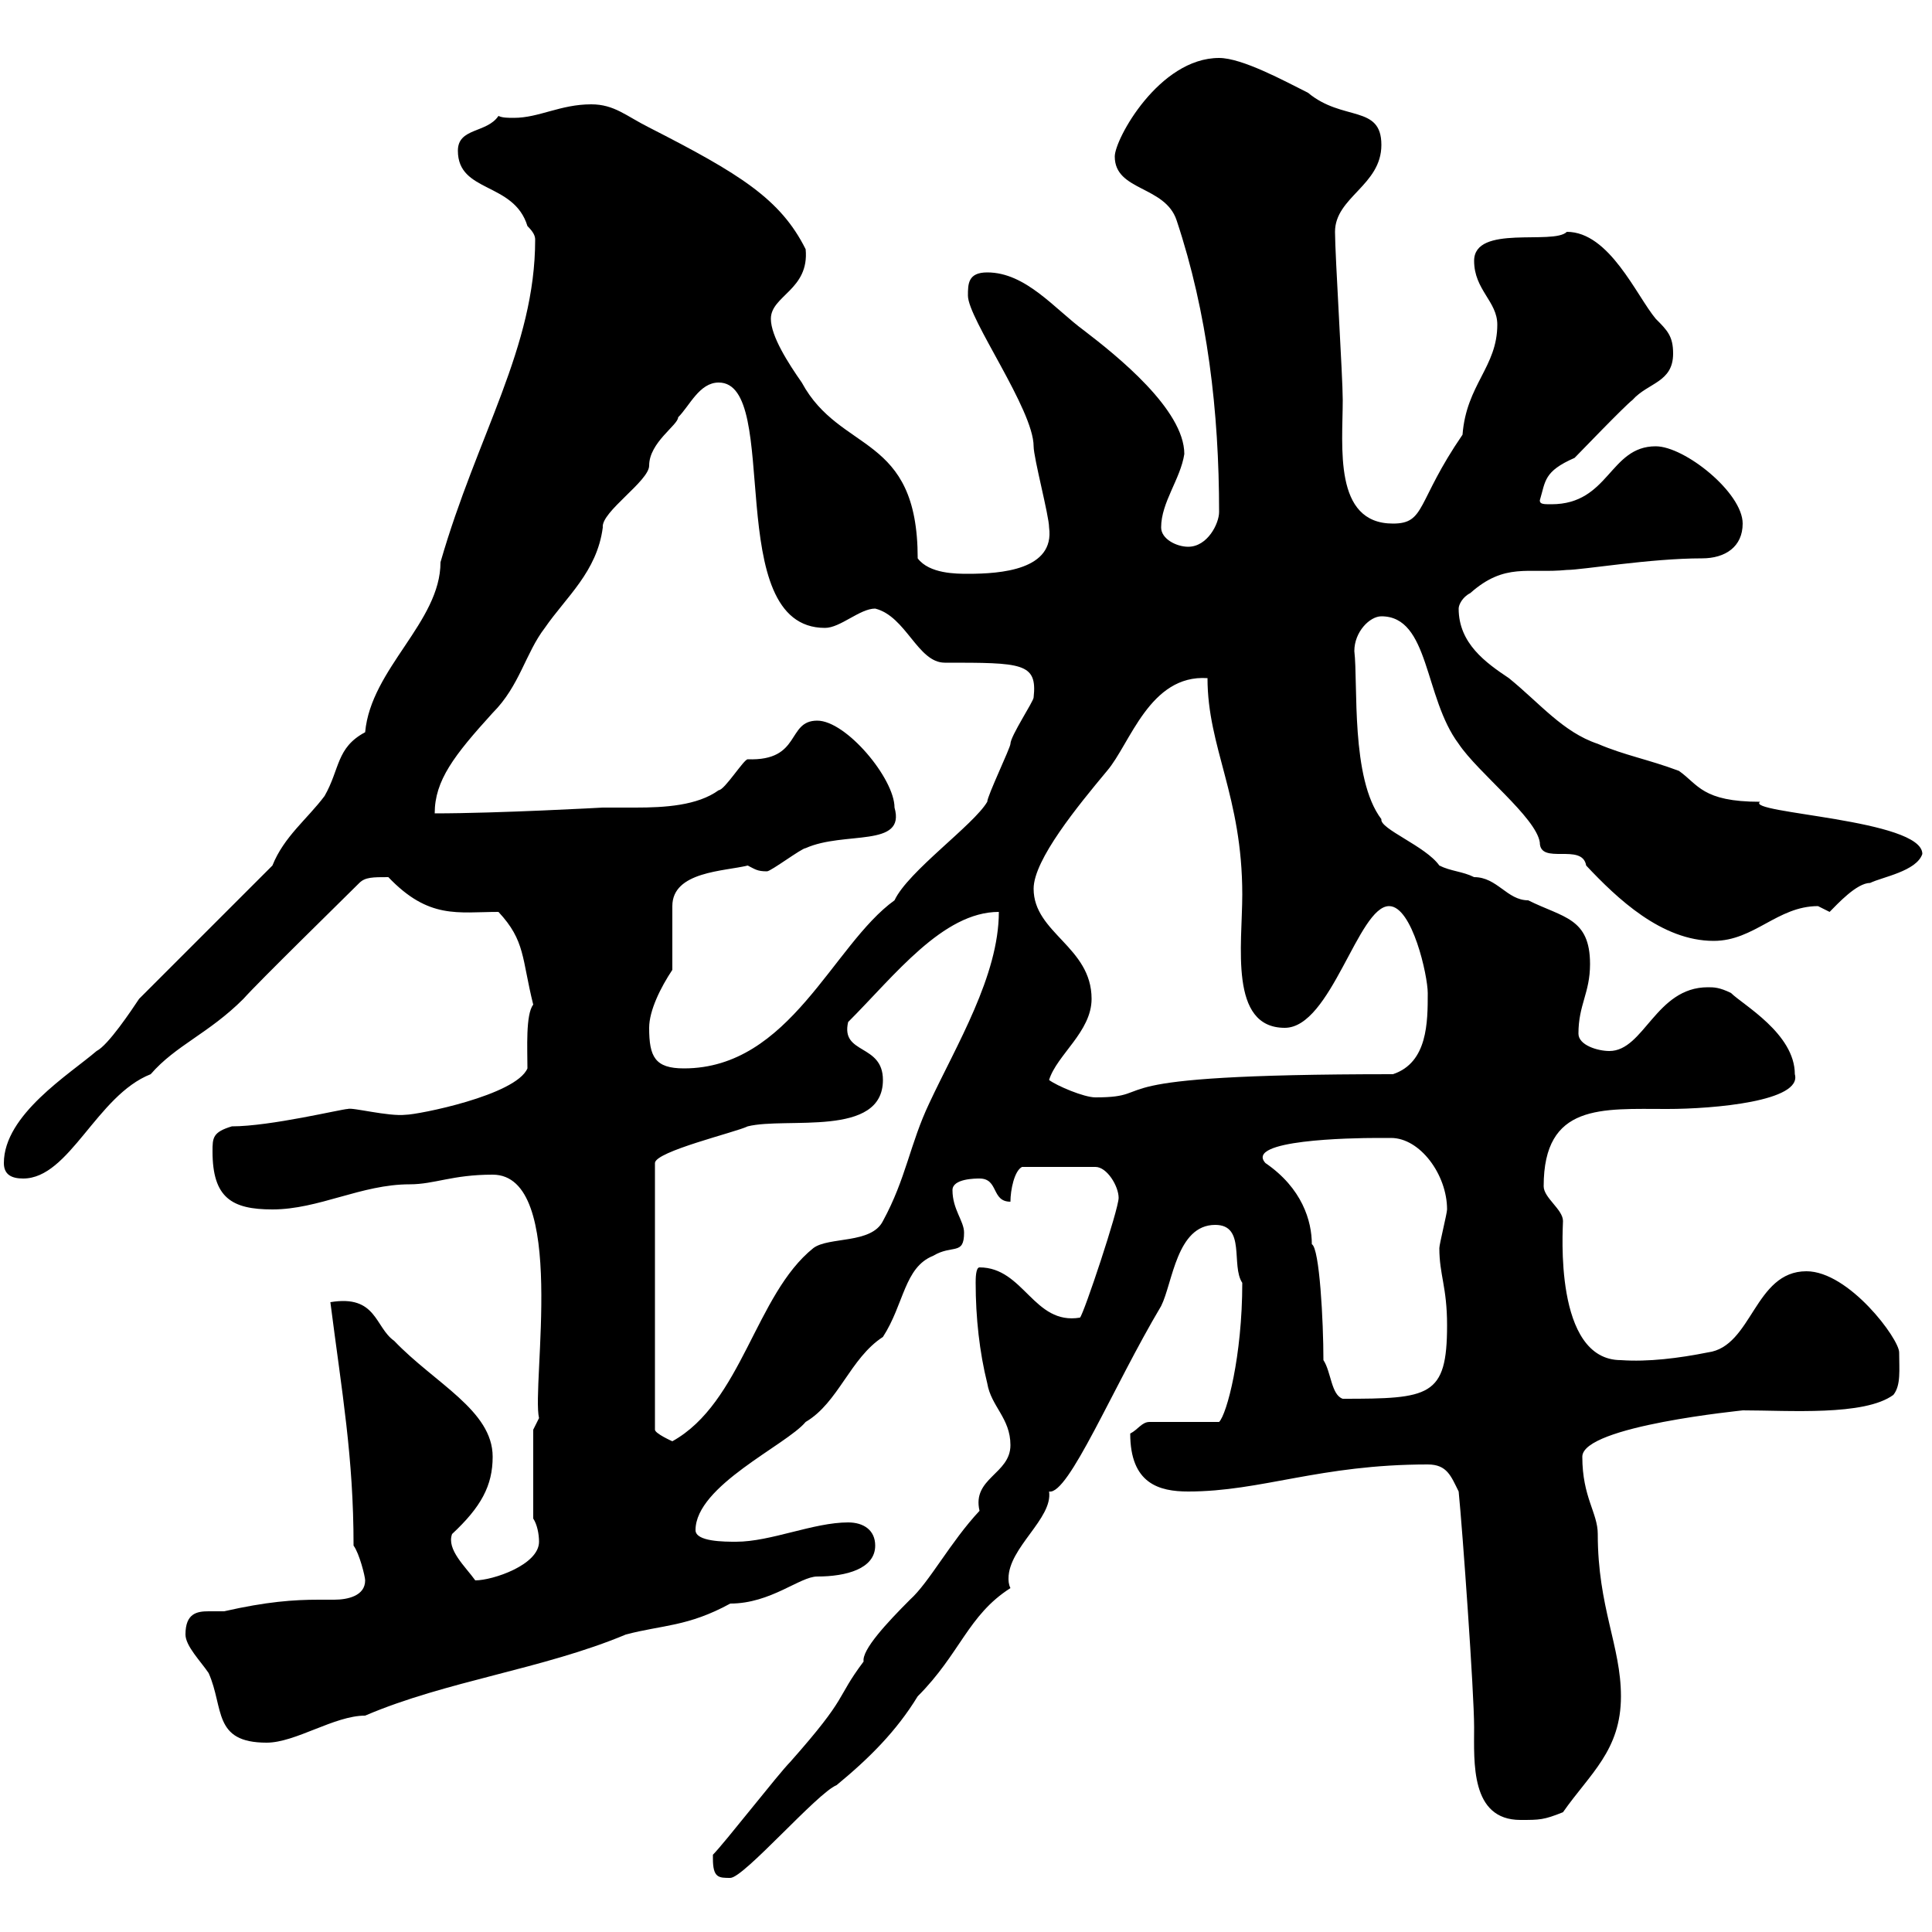 <svg xmlns="http://www.w3.org/2000/svg" xmlns:xlink="http://www.w3.org/1999/xlink" width="300" height="300"><path d="M110.70 288.60C110.70 291.60 111.60 291.60 113.40 291.60C115.50 291.60 126.90 278.40 129.90 277.20C135 273 139.20 268.80 142.50 263.40C149.10 256.80 150.30 250.80 156.90 246.60C156.60 246 156.60 245.40 156.60 245.10C156.60 240.30 163.50 235.80 162.90 231.60C165.90 232.20 172.80 215.40 180.30 202.80C182.10 199.20 182.70 190.20 188.70 190.20C193.50 190.20 191.10 196.50 192.90 199.20C192.90 210.60 190.50 219.60 189.30 220.80L178.50 220.80C177.30 220.80 176.70 222 175.50 222.60C175.50 230.40 180 231.60 184.50 231.60C195.90 231.60 204.90 227.40 221.70 227.40C224.70 227.40 225.30 229.20 226.50 231.60C227.10 237.60 228.90 262.80 228.90 268.20C228.90 273.60 228.30 282.60 236.10 282.60C239.10 282.60 239.70 282.60 242.70 281.40C246.90 275.40 251.70 271.80 251.70 263.40C251.70 255.60 248.10 249.60 248.10 238.20C248.10 234.90 245.70 232.50 245.70 226.20C245.70 221.40 270.90 219 270.60 219C277.80 219 289.50 219.90 294 216.60C295.20 215.10 294.90 212.70 294.90 210C294.90 207.90 287.10 197.40 280.50 197.40C272.40 197.40 272.10 209.10 265.20 210C260.70 210.90 255.90 211.50 251.70 211.20C241.20 211.20 242.70 190.80 242.70 189.60C242.70 187.80 239.70 186 239.70 184.20C239.70 171.30 248.70 172.20 258.90 172.20C266.10 172.20 279.90 171 278.70 166.80C278.70 160.50 270.60 156 268.80 154.20C267 153.30 266.10 153.30 265.20 153.30C257.10 153.30 255.30 163.20 249.90 163.20C248.10 163.20 245.10 162.30 245.10 160.50C245.10 156 246.90 154.20 246.90 149.70C246.90 142.50 242.70 142.50 237.30 139.80C234 139.80 232.50 136.20 228.90 136.20C227.10 135.30 225.30 135.30 223.50 134.40C221.40 131.40 214.20 128.70 214.50 127.20C209.70 120.90 210.90 106.20 210.30 101.10C210.30 98.10 212.70 95.70 214.50 95.70C222 95.70 221.10 108.30 226.50 115.50C229.50 120 238.50 126.90 239.10 130.80C239.10 134.40 245.70 130.80 246.30 134.40C251.10 139.50 258 146.10 266.10 146.10C272.40 146.10 276 140.70 282.30 140.70C282.30 140.70 284.10 141.60 284.10 141.60C285.30 140.40 288.30 137.10 290.40 137.10C292.20 136.20 297.60 135.30 298.50 132.60C298.50 127.20 270.90 126.30 273.30 124.50C264.30 124.50 263.70 121.80 260.70 119.70C255.90 117.90 252.30 117.30 248.10 115.50C242.70 113.70 239.10 109.20 234.30 105.30C230.70 102.90 226.50 99.90 226.50 94.50C226.50 93.90 227.10 92.70 228.30 92.10C233.70 87.30 237.30 89.10 243.30 88.50C245.70 88.50 256.20 86.70 264.30 86.70C267.90 86.70 270.60 84.90 270.60 81.30C270.60 76.50 261.60 69.30 257.10 69.30C249.90 69.30 249.90 78.30 240.90 78.30C239.70 78.30 239.10 78.30 239.10 77.70C240 74.70 239.70 73.20 244.50 71.10C245.10 70.50 252.30 63 253.50 62.10C255.90 59.40 259.80 59.40 259.80 54.90C259.80 52.20 258.90 51.30 257.10 49.50C254.10 45.90 249.90 36 243.30 36C241.20 38.10 228.90 34.80 228.90 40.50C228.90 45 232.50 46.80 232.50 50.40C232.50 57 227.70 59.70 227.10 67.50C219.90 78 221.40 81.30 216.30 81.30C207 81.30 208.50 69.30 208.50 62.10C208.50 58.50 207.30 39.60 207.30 36C207.30 30.60 214.50 28.80 214.50 22.50C214.50 16.20 208.50 18.90 203.10 14.40C199.50 12.60 192.90 9 189.30 9C180 9 173.10 21.60 173.10 24.30C173.10 29.70 180.90 28.80 182.70 34.20C187.50 48.60 189.30 63.90 189.30 79.50C189.30 81.30 187.50 84.90 184.50 84.90C182.70 84.90 180.30 83.70 180.30 81.90C180.30 78 183.30 74.40 183.90 70.50C183.90 63.60 173.40 55.20 168.30 51.30C163.80 48 159.30 42.30 153.30 42.30C150.30 42.30 150.30 44.10 150.30 45.90C150.30 49.50 160.50 63.60 160.50 69.30C160.50 71.10 162.90 80.10 162.90 81.90C163.80 88.50 155.40 89.10 150.30 89.10C148.50 89.10 144.30 89.10 142.50 86.70C142.50 67.20 130.50 70.50 124.50 59.40C122.40 56.40 119.70 52.20 119.70 49.50C119.70 45.90 125.70 45 125.10 38.70C121.20 30.90 114.90 27 100.80 19.80C97.20 18 95.40 16.20 91.80 16.20C87 16.20 83.70 18.30 79.80 18.30C78.90 18.30 78 18.30 77.40 18C75.60 20.70 71.10 19.80 71.10 23.40C71.10 30 79.80 28.20 81.90 35.10C82.80 36 83.10 36.60 83.10 37.20C83.10 54 74.10 67.50 68.40 87.30C68.40 96.60 57.60 103.80 56.70 113.70C52.20 116.10 52.80 119.40 50.40 123.60C47.70 127.20 44.10 129.90 42.30 134.40L21.60 155.10C20.40 156.90 16.80 162.30 15 163.20C10.80 166.80 0.60 173.10 0.60 180.60C0.60 182.40 1.80 183 3.60 183C10.80 183 15 170.10 23.40 166.80C27.30 162.30 32.40 160.50 37.80 155.10C40.20 152.40 53.10 139.80 55.80 137.10C56.70 136.20 57.90 136.20 60.30 136.20C66.60 142.80 71.10 141.60 77.40 141.60C81.60 146.10 81 148.80 82.80 156C81.60 157.50 81.90 162.90 81.90 165.90C80.10 170.10 64.80 173.10 63 173.10C60.30 173.40 54.60 171.90 54 172.20C53.10 172.20 42 174.90 36 174.90C33 175.80 33 176.70 33 178.80C33 186 36 187.80 42.30 187.80C49.50 187.80 56.10 183.90 63.60 183.90C67.50 183.90 70.20 182.40 76.50 182.40C88.20 182.40 82.50 215.10 83.70 220.20L82.80 222L82.80 235.80C83.40 236.70 83.70 238.20 83.70 239.40C83.70 243 76.50 245.40 73.80 245.40C72.30 243.30 69.30 240.60 70.20 238.20C74.70 234 76.50 230.70 76.50 226.20C76.50 219 67.50 214.80 61.20 208.20C58.20 206.10 58.50 201 51.30 202.20C53.10 216.30 54.90 226.20 54.90 240C55.80 241.20 56.70 244.80 56.70 245.40C56.70 247.80 54 248.40 51.90 248.40C51 248.40 50.10 248.40 49.50 248.40C45.60 248.40 41.40 248.70 34.80 250.20C34.20 250.20 33 250.20 32.40 250.20C30.60 250.20 28.80 250.50 28.80 253.80C28.80 255.60 31.20 258 32.40 259.80C34.80 265.20 33 270.60 41.40 270.60C45.90 270.60 51.90 266.40 56.70 266.40C69.30 261 84.30 259.20 97.20 253.80C102.90 252.30 106.80 252.60 113.40 249C119.70 249 124.20 244.80 126.90 244.80C131.40 244.80 135.90 243.60 135.90 240C135.90 237.60 134.10 236.40 131.70 236.40C126.30 236.40 119.70 239.40 114.30 239.40C112.50 239.40 108 239.40 108 237.60C108 230.70 122.10 224.40 125.10 220.80C130.20 217.80 132 210.90 137.10 207.60C140.40 202.50 140.40 196.80 144.90 195C147.90 193.20 149.70 195 149.70 191.40C149.70 189.60 147.90 187.80 147.90 184.80C147.90 183 151.50 183 152.10 183C155.10 183 153.90 186.60 156.90 186.60C156.90 184.80 157.50 181.80 158.70 181.20L170.10 181.20C171.90 181.20 173.70 184.20 173.70 186C173.70 187.80 168.30 204 167.70 204.60C160.50 205.80 159 196.80 152.10 196.80C151.50 196.80 151.50 198.60 151.50 199.20C151.50 204.60 152.10 210 153.30 214.80C153.90 218.40 156.90 220.20 156.90 224.40C156.90 228.90 150.90 229.50 152.10 234.60C147.60 239.40 144.30 245.70 141.30 248.40C137.70 252 133.80 256.20 134.10 258C129.60 264 132 263.10 122.70 273.60C120.90 275.40 112.50 286.20 110.70 288C110.70 288 110.70 288.60 110.70 288.60ZM137.10 167.70C137.10 162 130.50 163.80 131.70 158.70C138.90 151.50 146.40 141.60 155.10 141.60C155.10 151.50 148.50 162.30 144.30 171.30C141.30 177.60 140.70 183 137.10 189.60C135.30 193.20 128.70 192 126.30 193.80C117.30 201 115.20 217.80 104.40 223.80C104.40 223.80 101.70 222.60 101.70 222L101.70 180.60C101.70 178.80 114.30 175.80 116.10 174.90C122.10 173.40 137.10 176.70 137.10 167.70ZM205.50 211.20C205.50 205.20 204.90 193.80 203.70 193.20C203.70 189.60 202.20 184.50 196.50 180.60C193.20 177 209.70 176.70 213.90 176.70C214.50 176.70 215.10 176.70 216 176.70C220.50 176.70 224.70 182.40 224.70 187.80C224.70 188.40 223.50 193.20 223.50 193.80C223.50 198 224.70 199.80 224.70 205.80C224.70 216.90 222 217.20 208.50 217.20C206.70 216.60 206.70 213 205.50 211.20ZM162.90 167.70C164.10 163.80 169.50 160.20 169.50 155.10C169.50 147 160.50 144.90 160.50 138C160.50 133.50 167.40 125.10 171.90 119.70C175.50 115.50 178.50 104.70 187.50 105.30C187.50 116.10 192.90 123.60 192.90 138.90C192.90 146.70 190.80 159.60 199.50 159.60C206.70 159.60 210.90 140.70 215.70 140.70C219.30 140.70 221.70 151.50 221.70 154.20C221.70 158.70 221.70 165 216.30 166.80C167.40 166.80 180.90 170.40 170.10 170.40C168.30 170.40 164.10 168.60 162.90 167.70ZM100.80 159.60C100.80 156.90 102.60 153.30 104.40 150.60C104.40 148.80 104.40 142.50 104.40 140.70C104.40 135.30 112.50 135.30 116.10 134.40C117.30 135 117.60 135.30 119.10 135.30C119.70 135.30 124.50 131.70 125.10 131.70C131.10 129 140.70 131.70 138.90 125.40C138.90 120.90 131.40 111.90 126.90 111.90C122.10 111.90 124.50 118.20 116.10 117.90C115.50 117.90 112.50 122.70 111.60 122.70C108.30 125.10 103.20 125.40 98.70 125.40C96.90 125.40 95.10 125.40 93.60 125.40C93.60 125.40 77.40 126.30 67.50 126.30C67.50 121.20 70.50 117.30 76.50 110.70C80.70 106.50 81.60 101.40 84.60 97.50C87.90 92.70 92.70 88.80 93.60 81.90C93.30 79.50 100.80 74.70 100.80 72.30C100.80 68.70 105.30 66 105.30 64.80C107.10 63 108.60 59.40 111.60 59.40C121.50 59.40 111.90 97.50 128.10 97.50C130.50 97.50 133.50 94.50 135.90 94.50C140.70 95.70 142.50 102.90 146.70 102.90C158.70 102.90 161.10 102.90 160.50 108.30C160.50 108.90 156.90 114.30 156.90 115.50C156.90 116.10 153.30 123.60 153.30 124.50C151.20 128.10 141 135.30 138.90 139.80C129.30 146.70 122.70 165.90 106.20 165.90C101.70 165.90 100.80 164.10 100.80 159.60Z"/></svg>